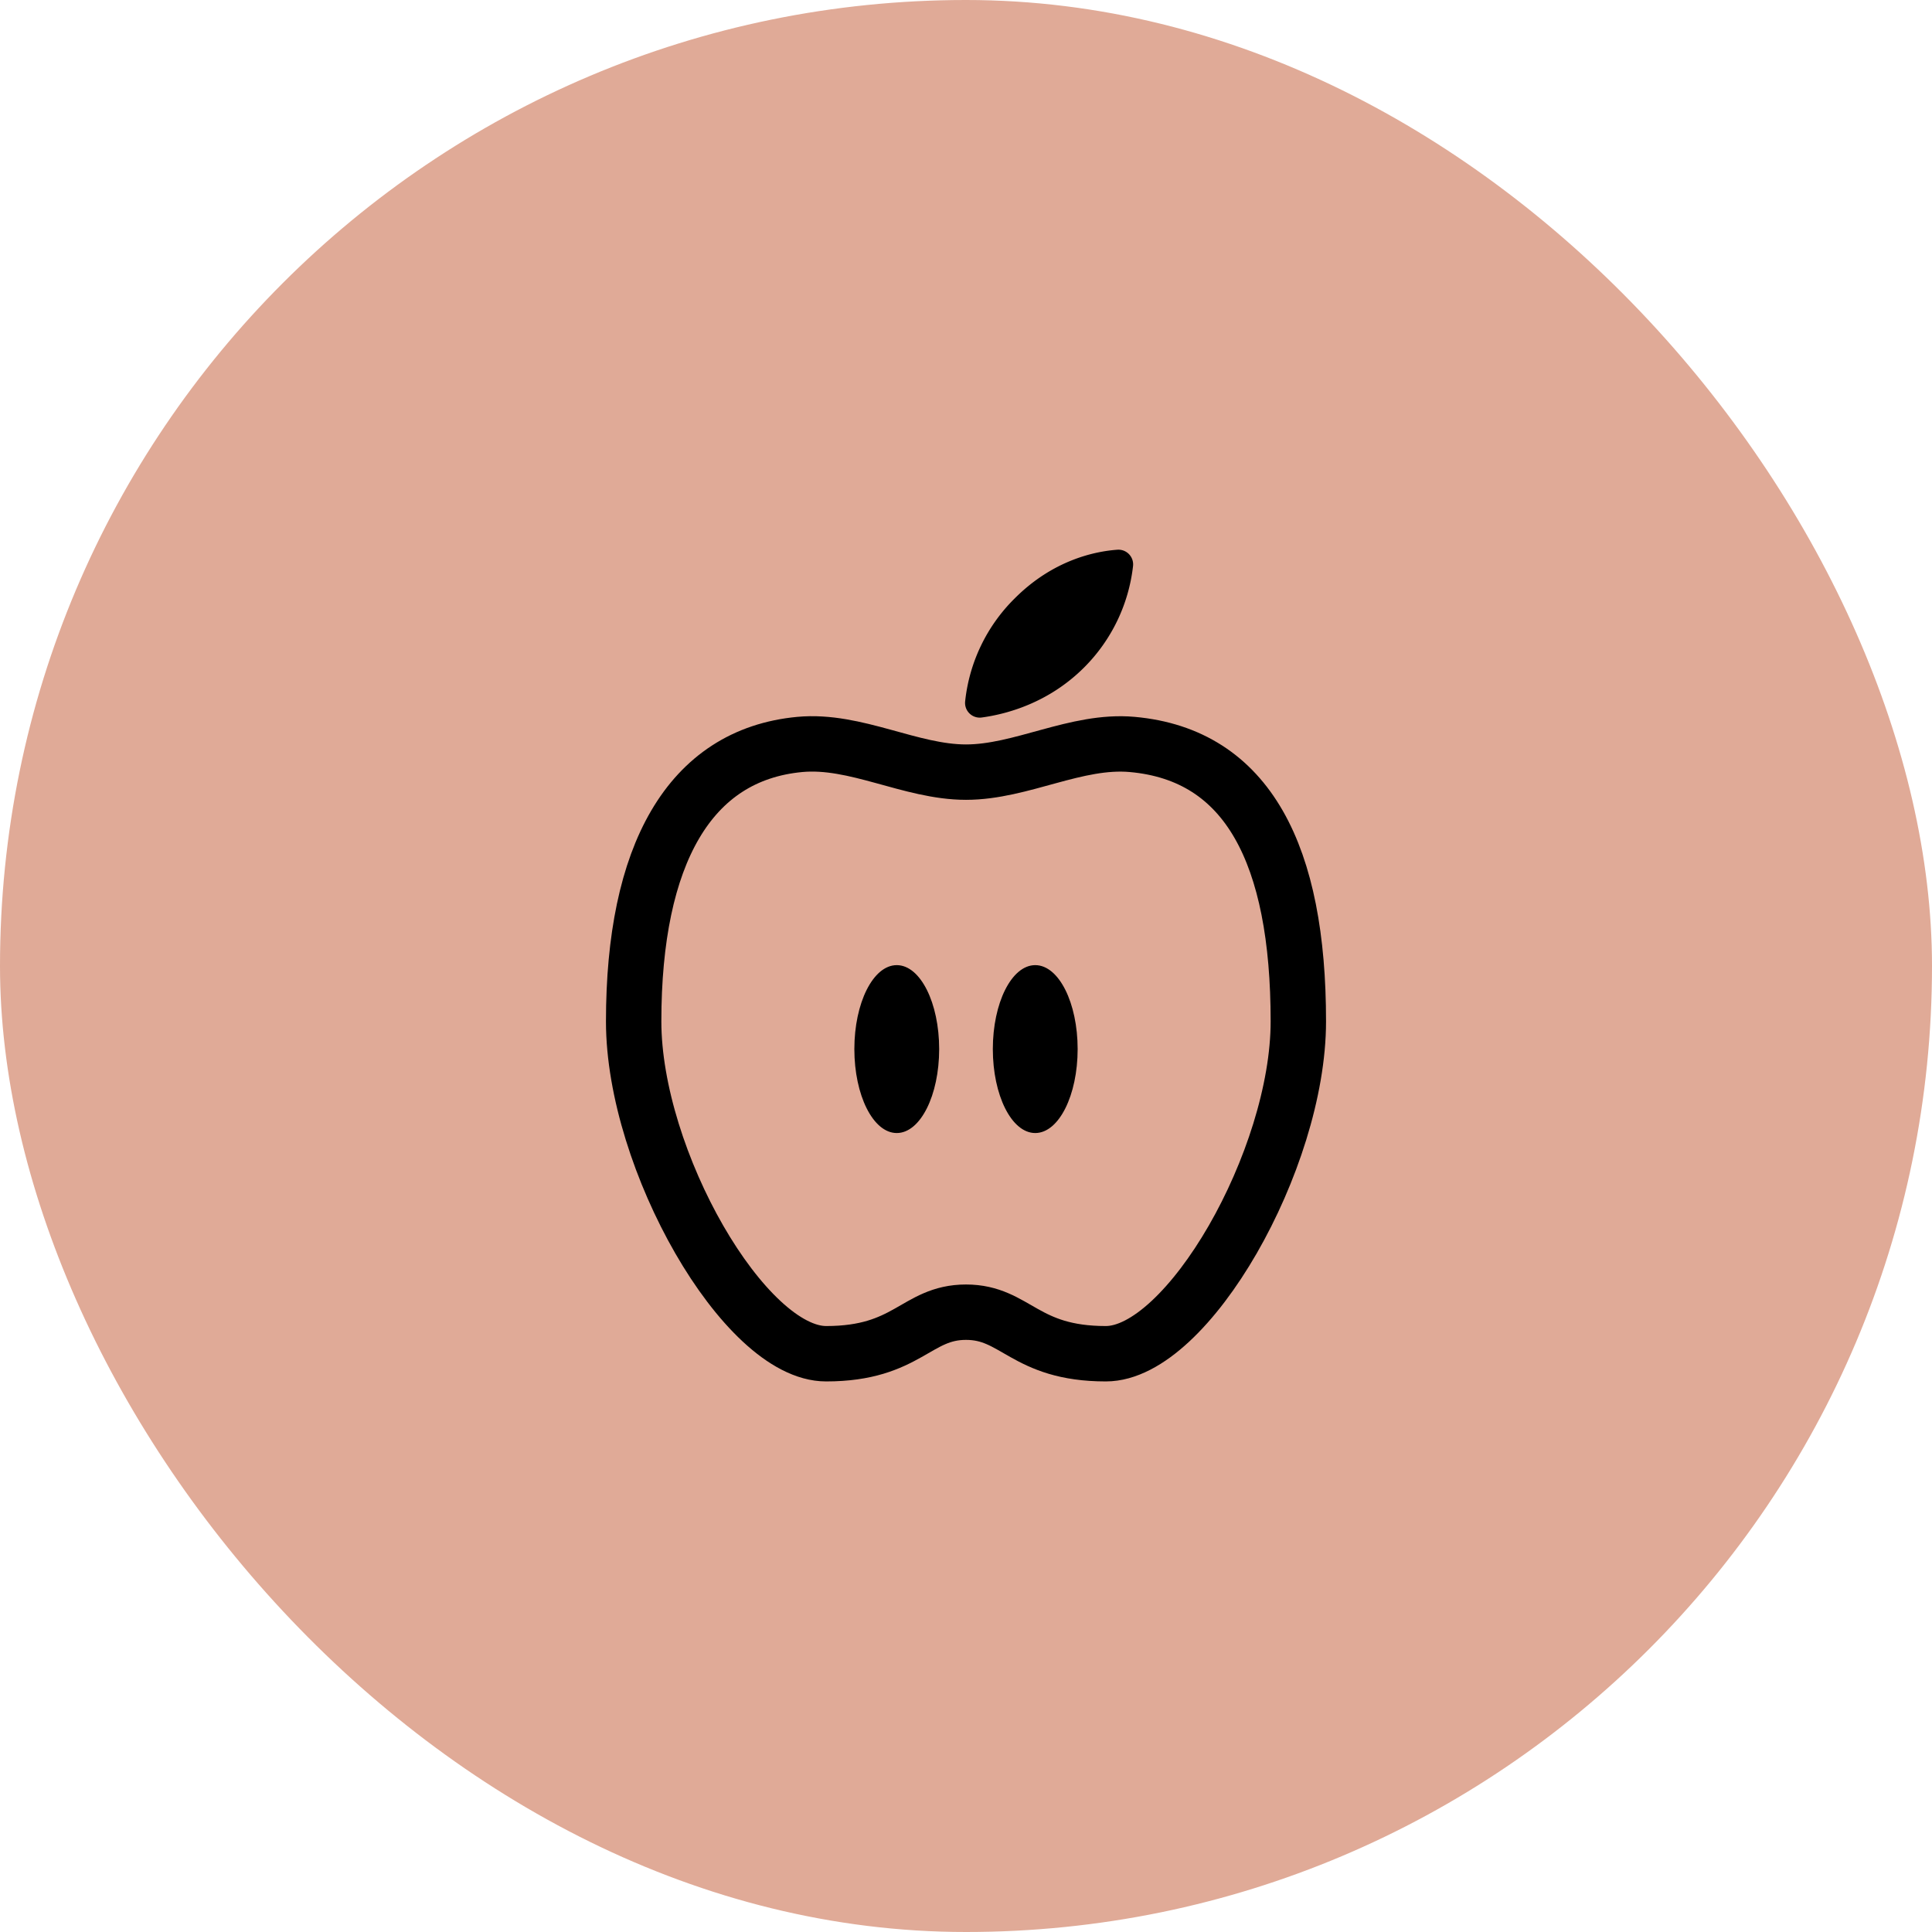 <!DOCTYPE svg PUBLIC "-//W3C//DTD SVG 1.1//EN" "http://www.w3.org/Graphics/SVG/1.1/DTD/svg11.dtd">
<!-- Uploaded to: SVG Repo, www.svgrepo.com, Transformed by: SVG Repo Mixer Tools -->
<svg width="127px" height="127px" viewBox="-302.08 -302.08 1116.16 1116.16" xmlns="http://www.w3.org/2000/svg" fill="#000" stroke="#000">
<g id="SVGRepo_bgCarrier" stroke-width="0">
<rect x="-302.08" y="-302.08" width="1116.16" height="1116.16" rx="558.08" fill="#e0aa97" strokewidth="0"/>
</g>
<g id="SVGRepo_tracerCarrier" stroke-linecap="round" stroke-linejoin="round"/>
<g id="SVGRepo_iconCarrier">
<title>ionicons-v5-m</title>
<path d="M352,128c-32.26-2.89-64,16-96,16s-63.75-19-96-16c-64,6-96,64-96,160,0,80,64,192,111.2,192s51.94-24,80.8-24,33.59,24,80.8,24S448,368,448,288C448,192,419,134,352,128Z" style="fill:none;stroke:#000000;stroke-miterlimit:10;stroke-width:32px"/>
<path d="M323.92,83.14c-21,21-45.66,27-58.82,28.79A8,8,0,0,1,256,103.2a97.6,97.6,0,0,1,28.61-59.33c22-22,46-26.9,58.72-27.85A8,8,0,0,1,352,24.94,98,98,0,0,1,323.92,83.14Z"/>
<ellipse cx="216" cy="304" rx="24" ry="48"/>
<ellipse cx="296" cy="304" rx="24" ry="48"/>
</g>
</svg>